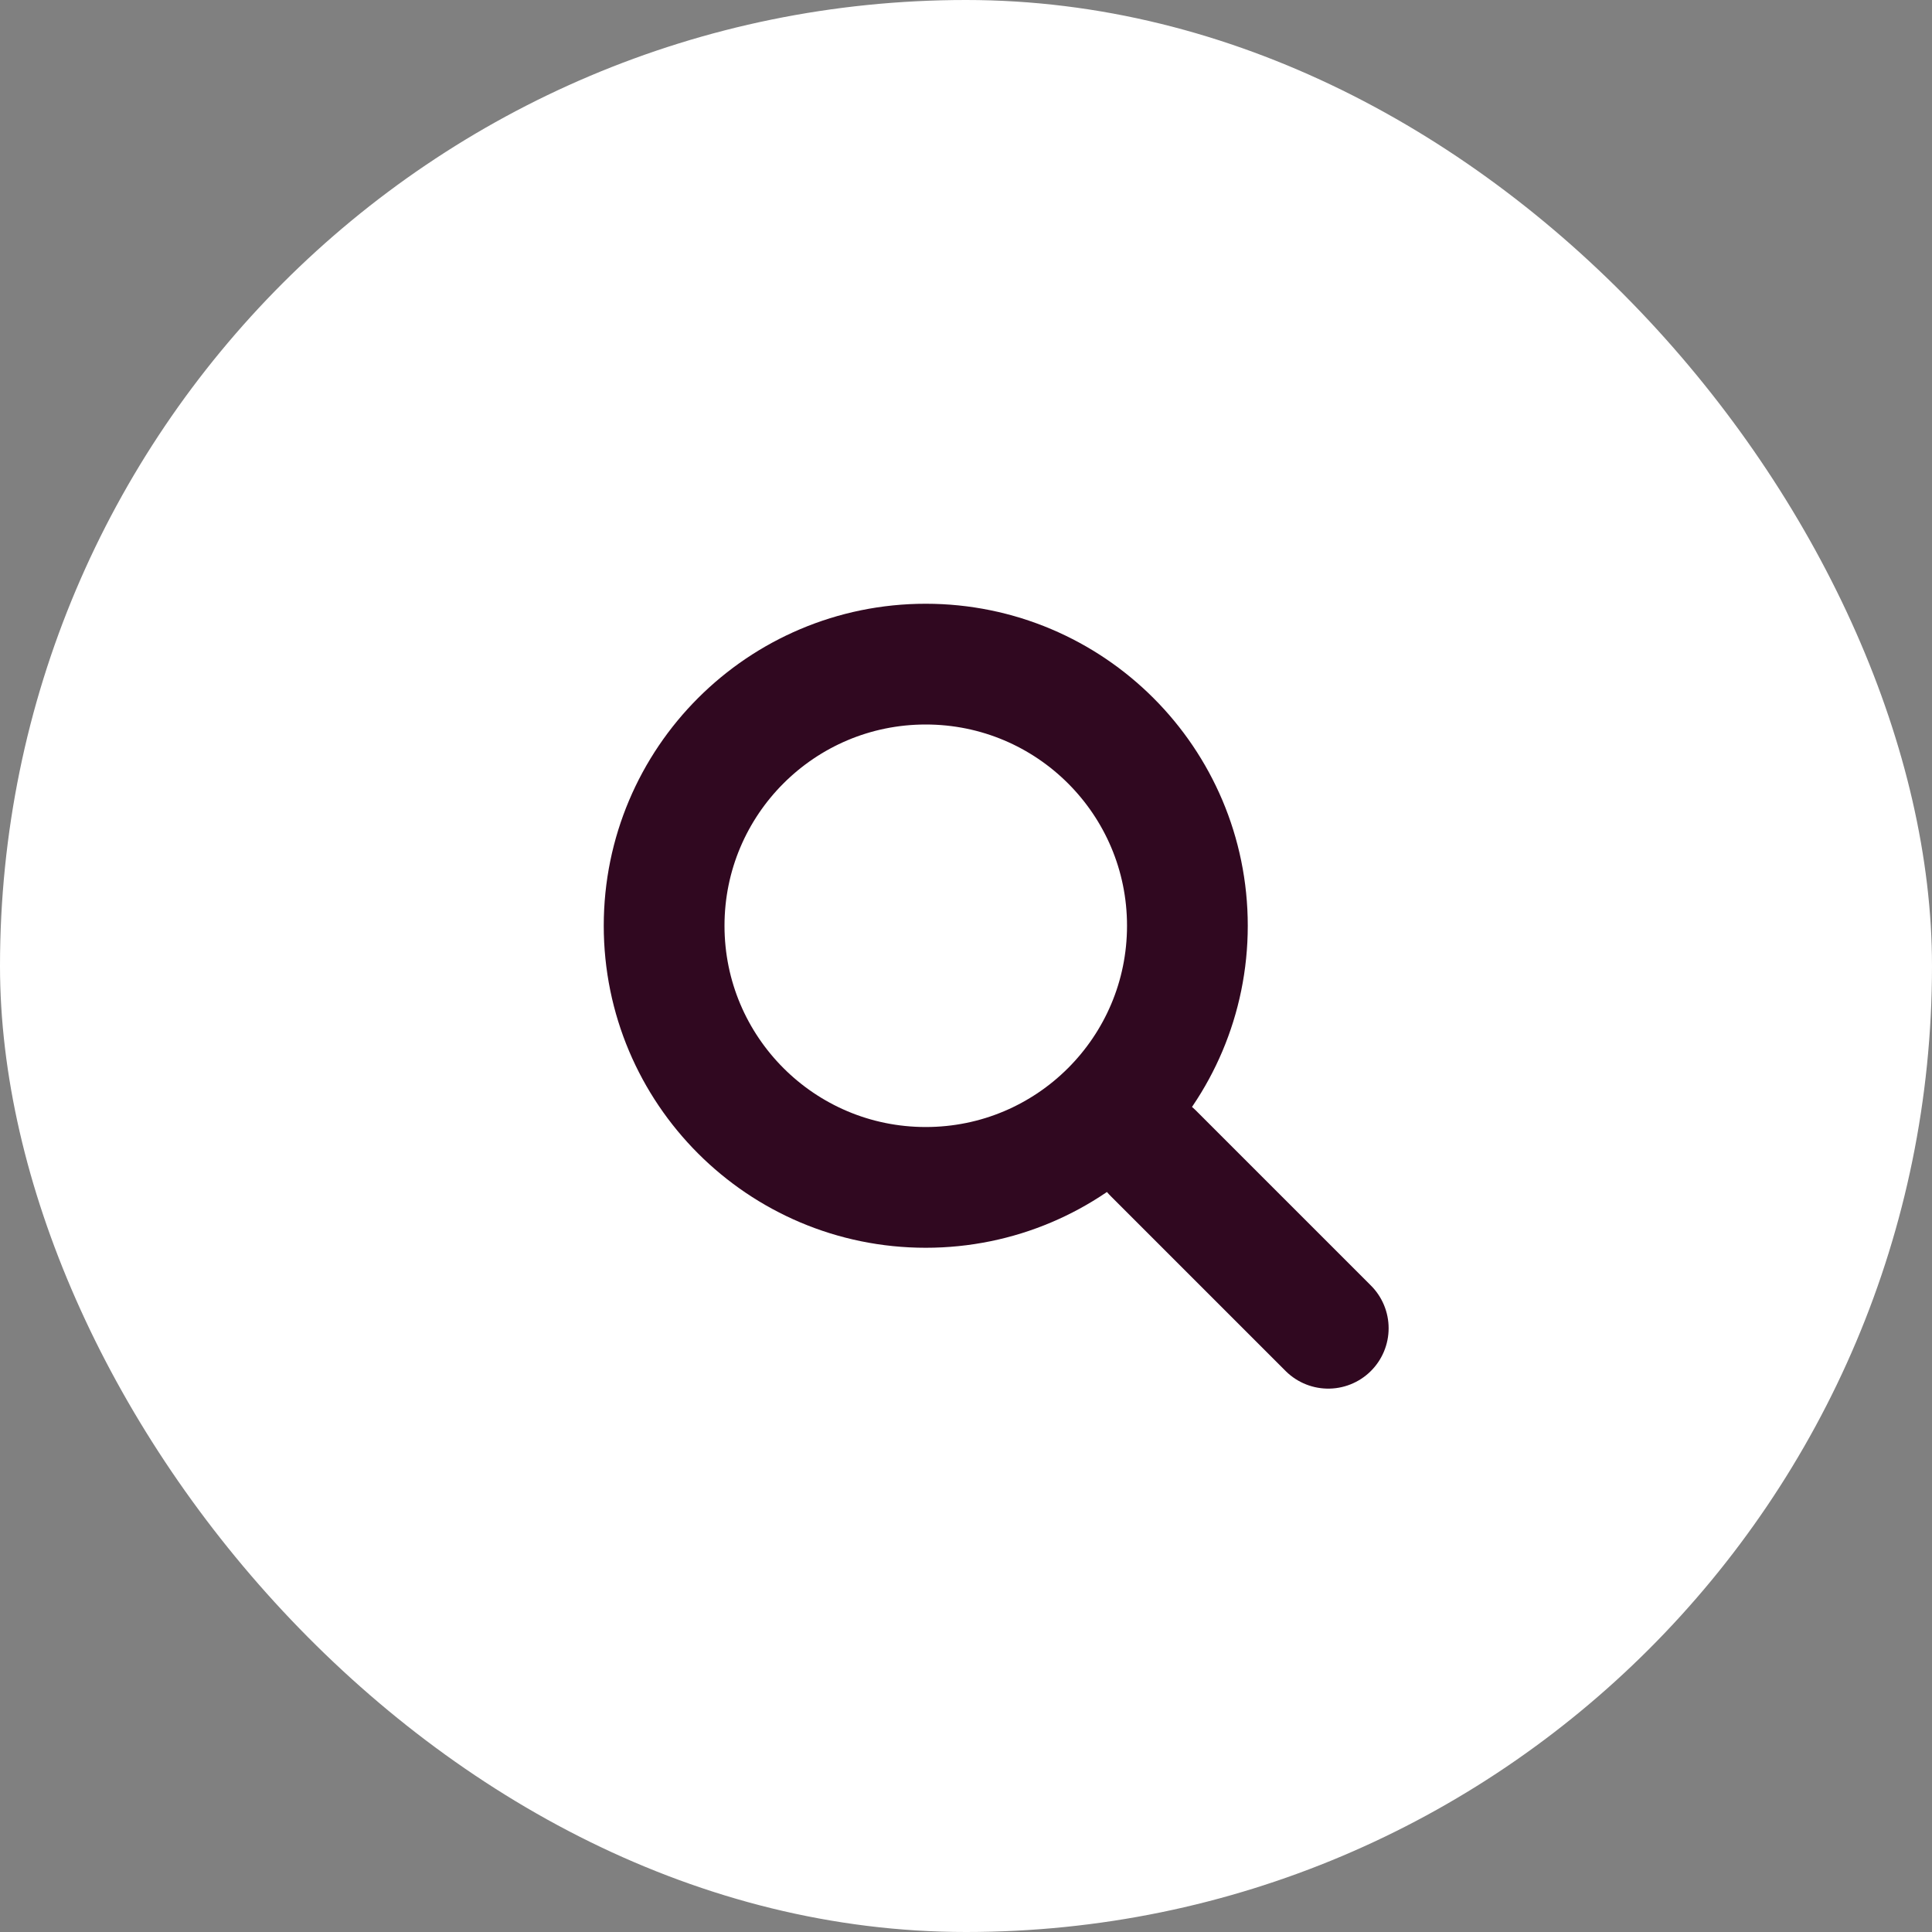 <svg width="32" height="32" viewBox="0 0 32 32" fill="none" xmlns="http://www.w3.org/2000/svg">
<rect x="0" y="0" width="32" height="32" fill="#808080" stroke="none"/>
<rect width="32" height="32" rx="16" fill="#fff"/>
<path d="M19.667 15.333C19.667 17.727 17.727 19.667 15.333 19.667C12.94 19.667 11 17.727 11 15.333C11 12.94 12.94 11 15.333 11C17.727 11 19.667 12.94 19.667 15.333Z" stroke="#300820" stroke-width="2" stroke-linecap="round" stroke-linejoin="round"/>
<path d="M22 22L19.1 19.1" stroke="#300820" stroke-width="2" stroke-linecap="round" stroke-linejoin="round"/>
</svg>